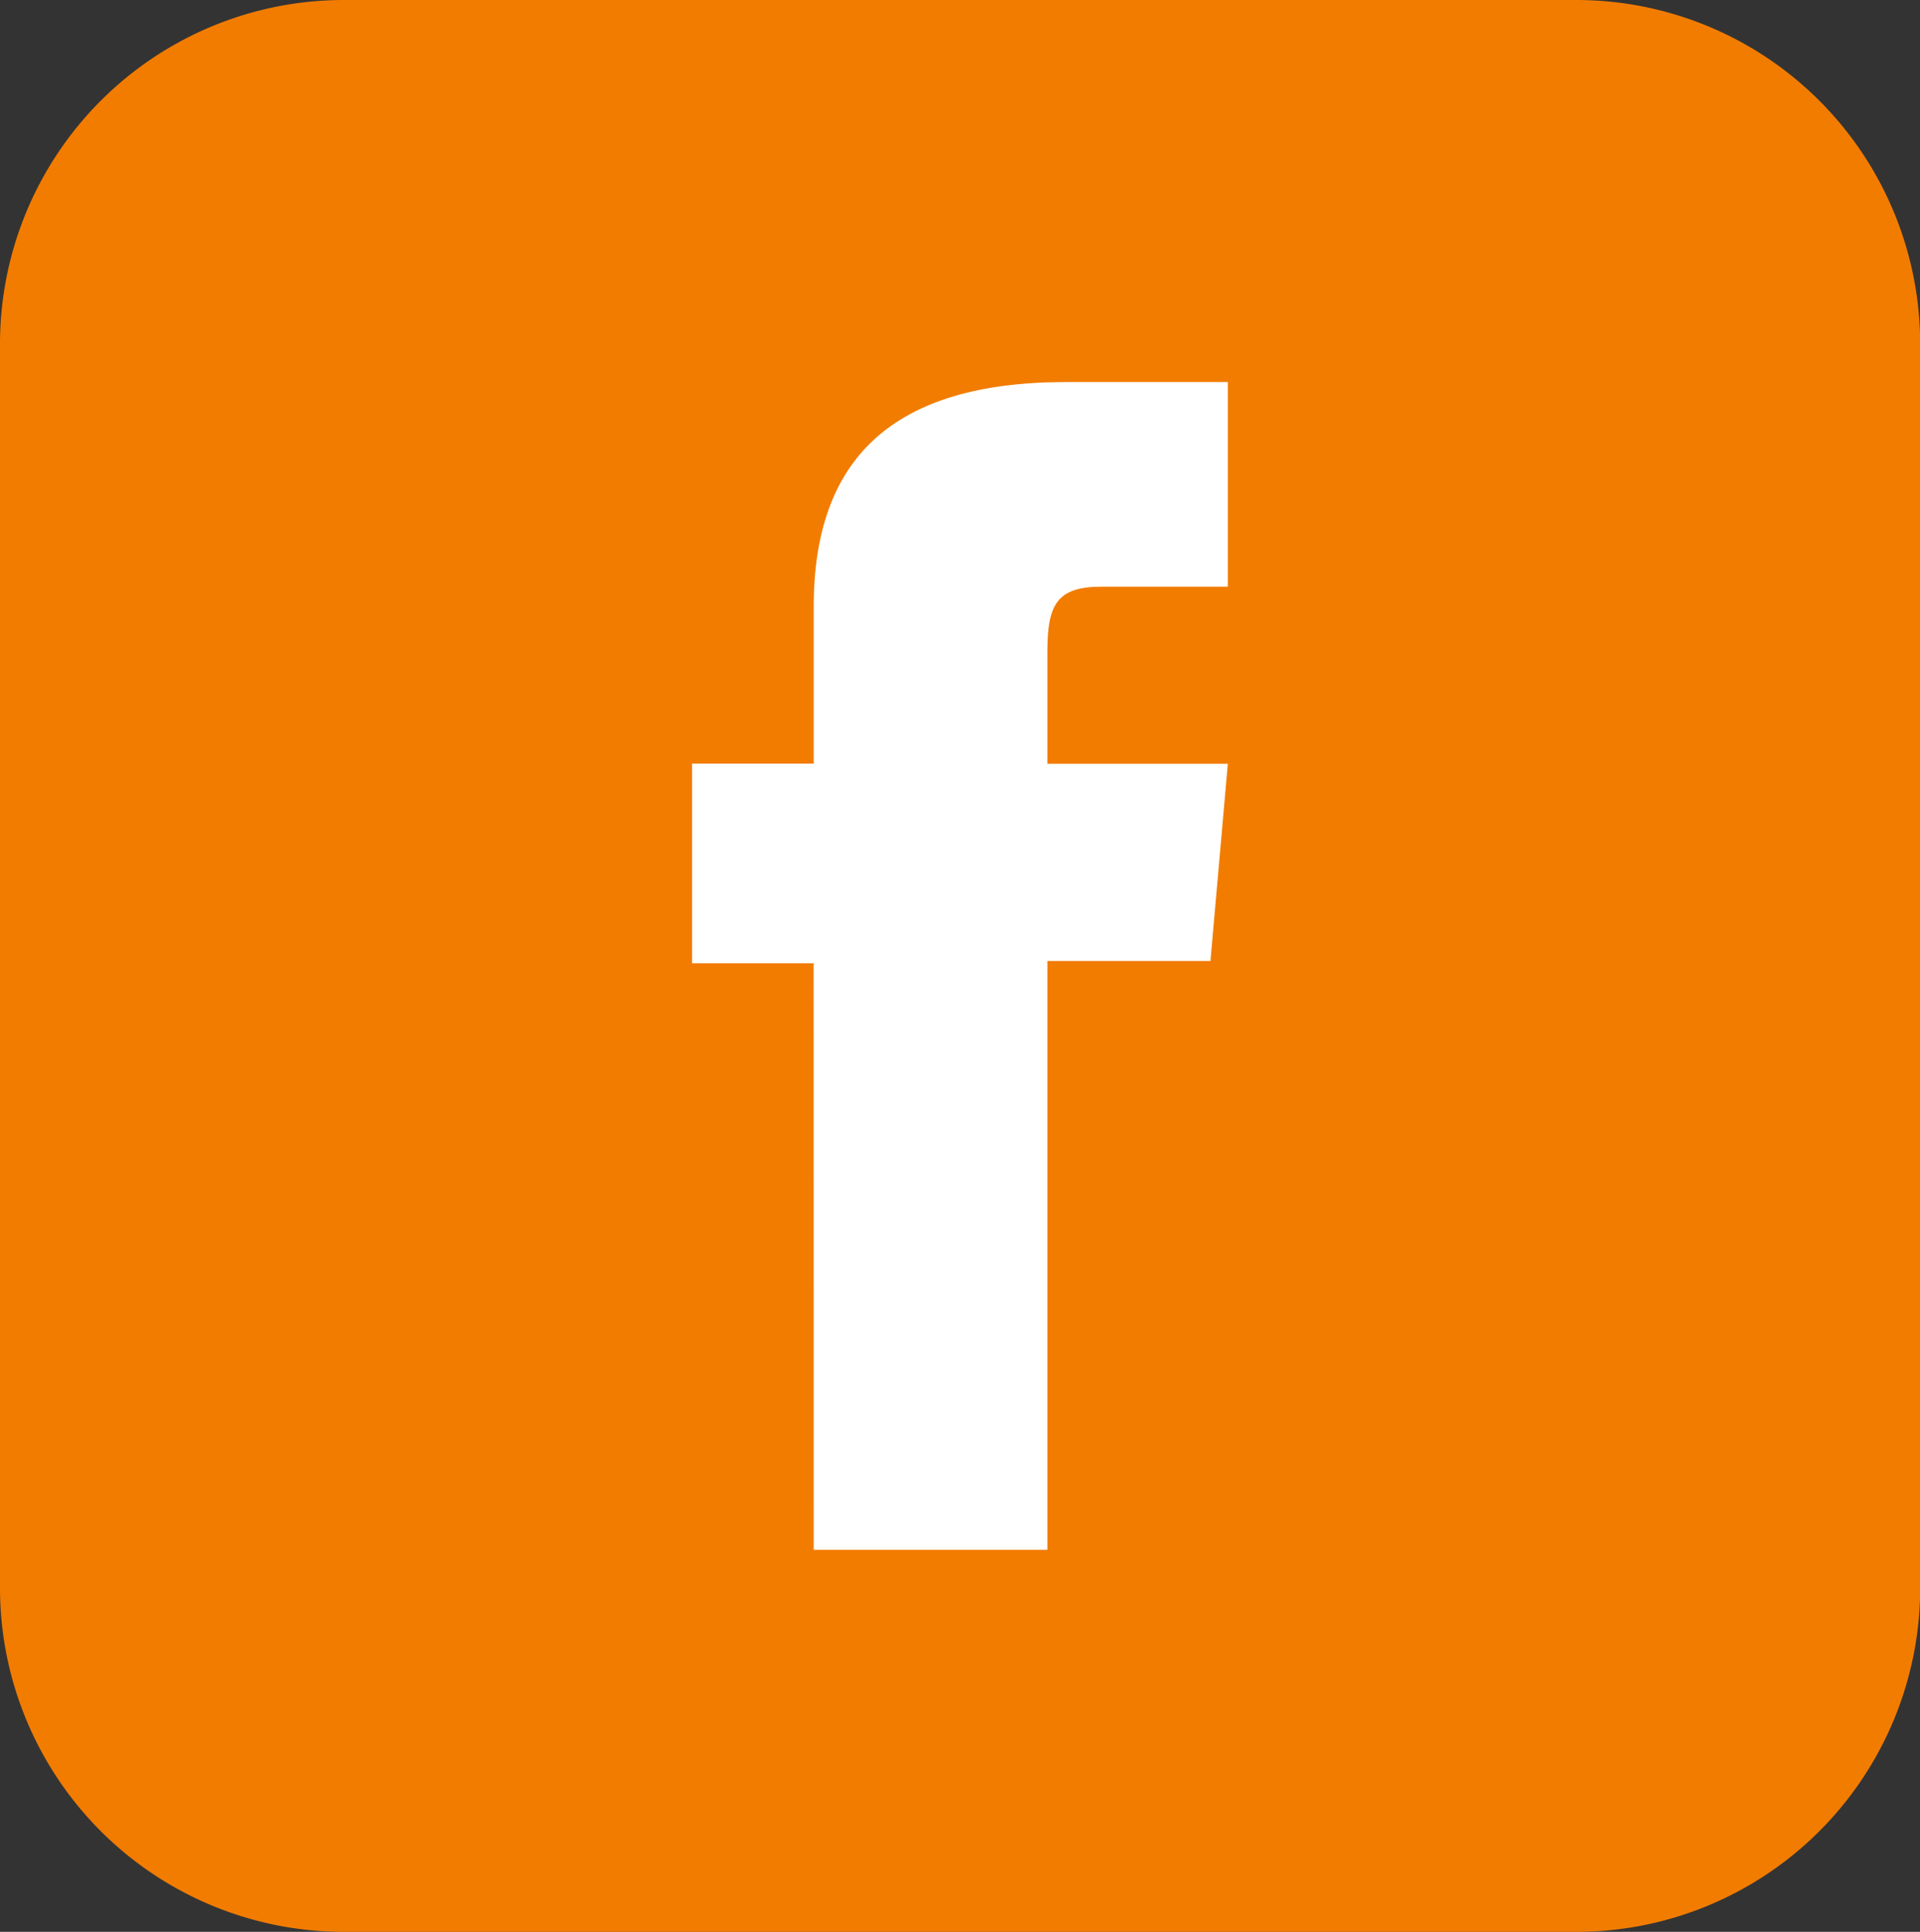 <svg xmlns="http://www.w3.org/2000/svg" width="47.717" height="48" viewBox="0 0 47.717 48">
  <rect x="0" y="0" width="47.717" height="48" fill="#333333" stroke="none"/>
  <g id="Groupe_170" data-name="Groupe 170" transform="translate(-1729 -53)">
    <path id="Tracé_37" data-name="Tracé 37" d="M39.2,48H8.521A8.547,8.547,0,0,1,0,39.429V8.571A8.547,8.547,0,0,1,8.521,0H39.2a8.547,8.547,0,0,1,8.521,8.571V39.429A8.547,8.547,0,0,1,39.2,48" transform="translate(1729 53)" fill="#f27c00"/>
    <path id="Tracé_38" data-name="Tracé 38" d="M20.223,38.507H26.03V23.877h4.053l.432-4.9H26.03V16.188c0-1.155.231-1.611,1.341-1.611h3.143V9.493H26.493c-4.321,0-6.27,1.915-6.27,5.58v3.9H17.2v4.96h3.021Z" transform="translate(1729 53)" fill="#fff"/>
  </g>
</svg>
